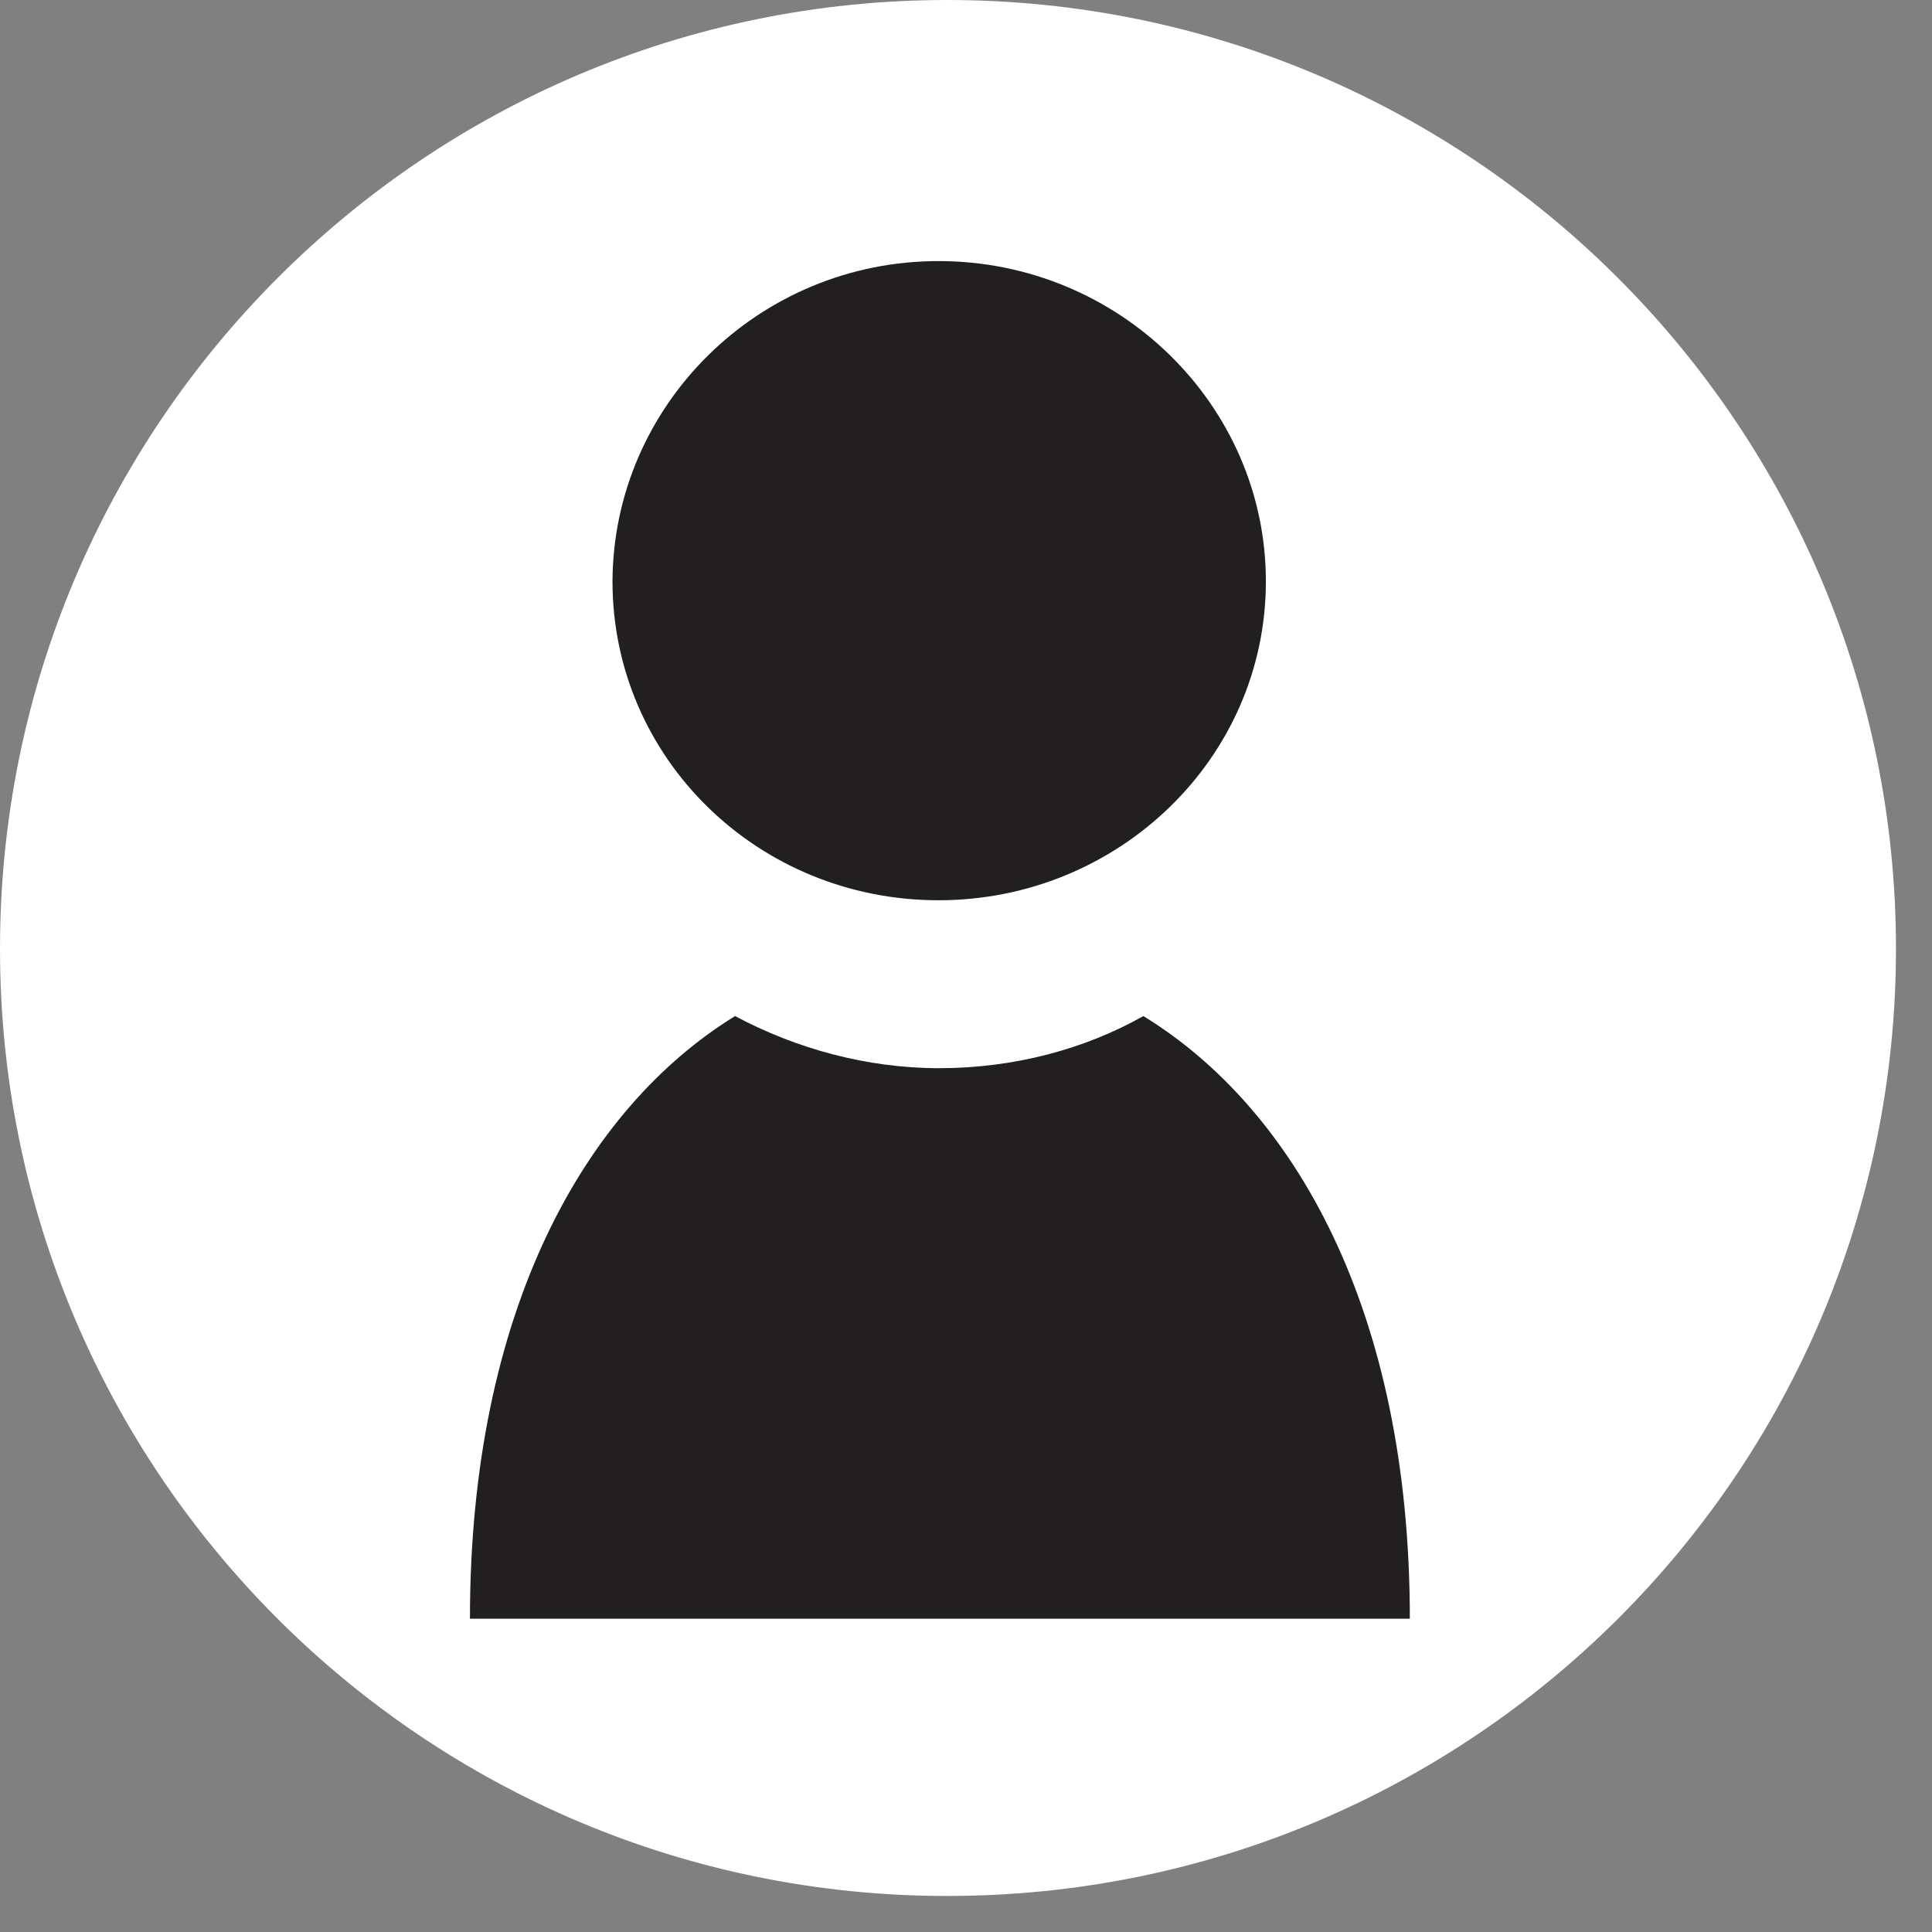 <svg width="37" height="37" viewBox="0 0 37 37" fill="none" xmlns="http://www.w3.org/2000/svg">
<rect x="0" y="0" width="37" height="37" fill="#808080" stroke="none"/>
<path fill-rule="evenodd" clip-rule="evenodd" d="M18.14 0C28.17 0 36.31 8.14 36.31 18.17C36.31 28.2 28.17 36.31 18.14 36.31C8.13 36.31 0 28.2 0 18.17C0 8.13 8.14 0 18.14 0Z" fill="white"/>
<path fill-rule="evenodd" clip-rule="evenodd" d="M17.974 5C21.433 5 24.243 7.762 24.243 11.134C24.243 14.518 21.42 17.241 17.974 17.241C14.514 17.241 11.73 14.518 11.73 11.134C11.744 7.762 14.527 5 17.974 5ZM27 31H9C9 25.087 11.214 21.222 14.077 19.459C15.243 20.081 16.595 20.457 17.987 20.457C19.418 20.457 20.77 20.094 21.897 19.459C24.773 21.222 27 25.074 27 31Z" fill="#221F20"/>
</svg>
